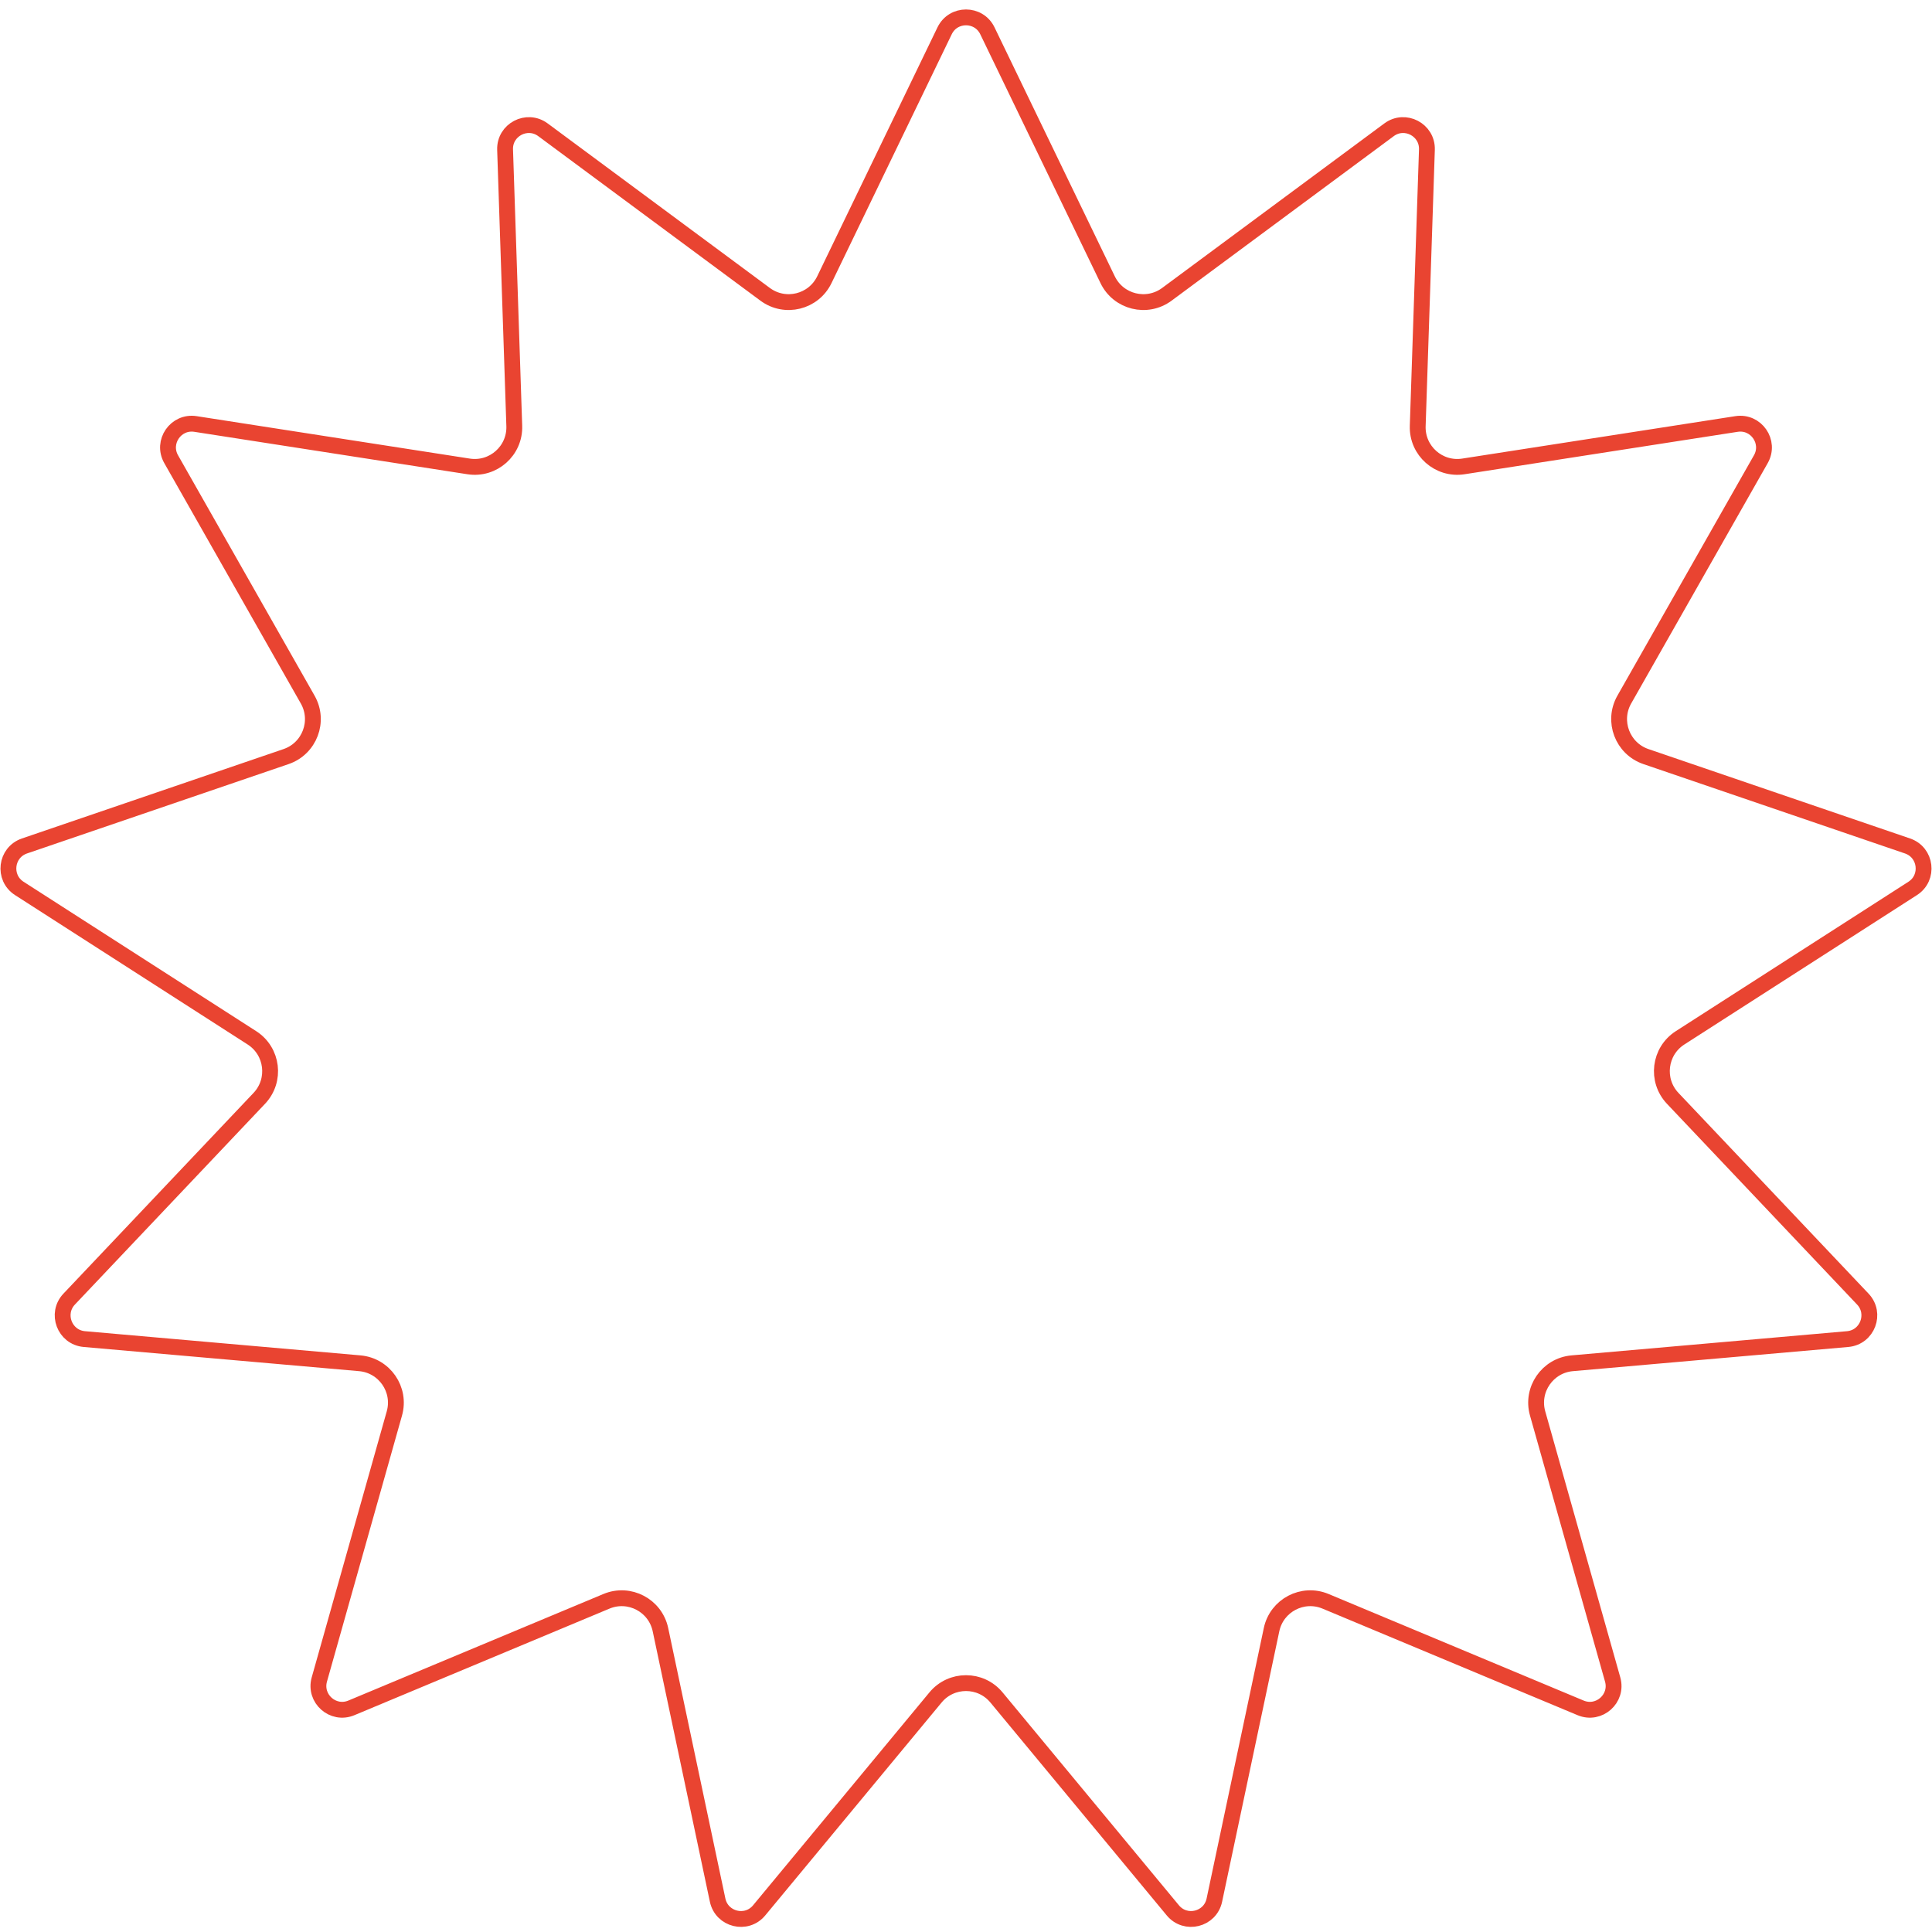 <svg width="122" height="122" viewBox="0 0 122 122" fill="none" xmlns="http://www.w3.org/2000/svg">
<path d="M62.351 1.945L69.945 17.664C70.627 19.075 72.424 19.518 73.684 18.585L87.713 8.196C88.722 7.449 90.147 8.197 90.105 9.451L89.525 26.899C89.472 28.465 90.858 29.693 92.407 29.453L109.657 26.773C110.897 26.581 111.811 27.905 111.192 28.996L102.569 44.176C101.795 45.538 102.452 47.269 103.935 47.776L120.454 53.42C121.642 53.826 121.836 55.424 120.78 56.102L106.091 65.536C104.773 66.383 104.549 68.22 105.627 69.358L117.631 82.033C118.494 82.944 117.924 84.449 116.674 84.559L99.283 86.086C97.722 86.223 96.67 87.746 97.096 89.255L101.835 106.056C102.176 107.264 100.971 108.331 99.813 107.848L83.705 101.118C82.259 100.514 80.62 101.374 80.295 102.907L76.683 119.987C76.424 121.215 74.861 121.6 74.061 120.633L62.925 107.189C61.926 105.982 60.074 105.982 59.075 107.189L47.939 120.633C47.139 121.6 45.576 121.215 45.316 119.987L41.705 102.907C41.38 101.374 39.741 100.514 38.295 101.118L22.187 107.848C21.029 108.331 19.825 107.264 20.165 106.056L24.904 89.255C25.33 87.746 24.278 86.223 22.717 86.086L5.326 84.559C4.076 84.449 3.506 82.944 4.369 82.033L16.373 69.358C17.451 68.22 17.227 66.383 15.909 65.536L1.22 56.102C0.164 55.424 0.358 53.826 1.546 53.42L18.065 47.776C19.548 47.269 20.205 45.538 19.43 44.176L10.808 28.996C10.188 27.905 11.103 26.581 12.343 26.773L29.593 29.453C31.142 29.693 32.528 28.465 32.475 26.899L31.895 9.451C31.853 8.197 33.278 7.449 34.287 8.196L48.316 18.585C49.576 19.518 51.373 19.075 52.055 17.664L59.649 1.945C60.195 0.815 61.805 0.815 62.351 1.945Z" stroke="#E94431"/>
</svg>

